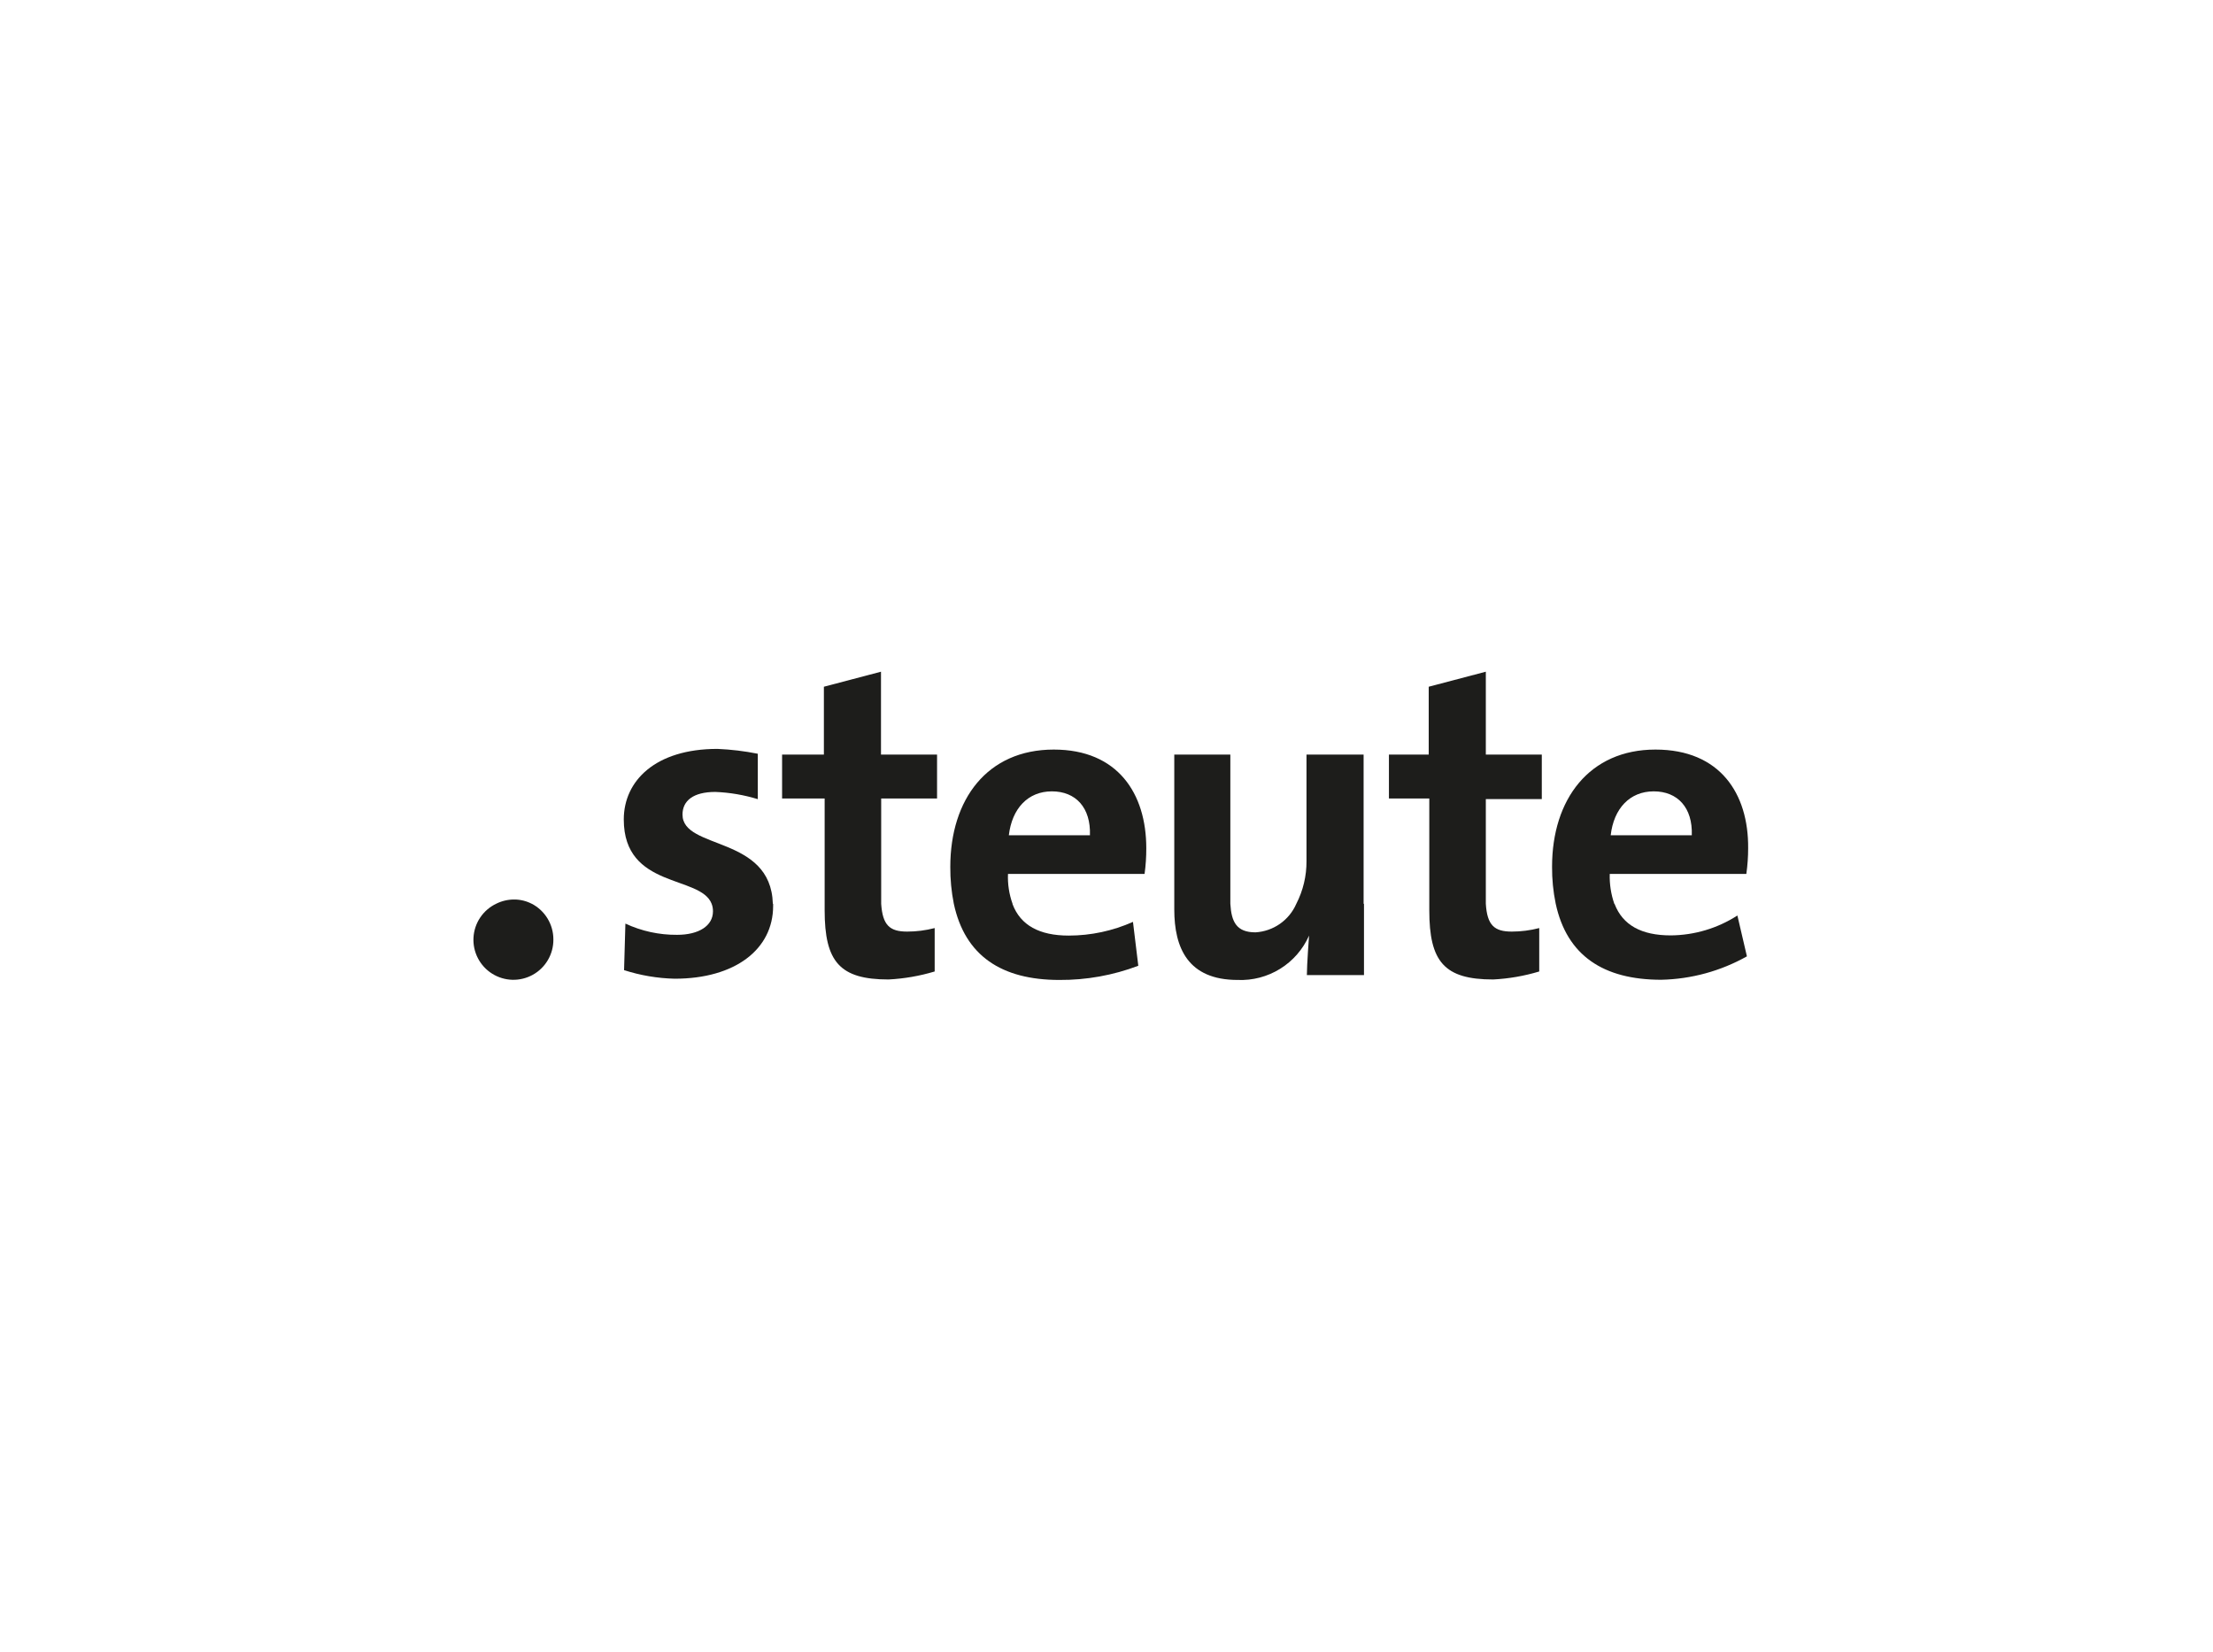 <svg xmlns="http://www.w3.org/2000/svg" width="201" height="150" viewBox="0 0 201 150" fill="none"><path fill-rule="evenodd" clip-rule="evenodd" d="M48.3 82.078C47.803 81.82 47.251 81.686 46.691 81.689C46.13 81.689 45.577 81.82 45.075 82.069C44.486 82.348 43.984 82.78 43.62 83.32C43.256 83.86 43.044 84.488 43.006 85.138C42.968 85.787 43.106 86.436 43.404 87.014C43.703 87.593 44.151 88.081 44.703 88.426C45.255 88.772 45.889 88.963 46.54 88.98C47.191 88.996 47.834 88.837 48.403 88.519C48.971 88.202 49.443 87.737 49.77 87.174C50.098 86.611 50.267 85.971 50.262 85.32C50.264 84.646 50.079 83.984 49.728 83.409C49.377 82.834 48.874 82.367 48.274 82.06L48.3 82.078Z" fill="#1D1D1B"></path><path fill-rule="evenodd" clip-rule="evenodd" d="M70.195 82.078C70.022 75.853 61.99 77.202 61.99 73.977C61.99 72.723 62.959 71.919 64.973 71.919C66.281 71.971 67.578 72.192 68.829 72.576V68.452C67.621 68.21 66.395 68.063 65.163 68.011C59.518 68.011 56.656 70.916 56.656 74.418C56.656 80.738 63.633 79.458 64.636 82.078C64.719 82.296 64.76 82.527 64.757 82.761C64.757 84.083 63.469 84.896 61.498 84.896C59.877 84.91 58.273 84.561 56.803 83.876L56.682 88.103C58.17 88.583 59.719 88.845 61.282 88.882C66.754 88.882 70.221 86.219 70.221 82.276V82.078H70.195Z" fill="#1D1D1B"></path><path fill-rule="evenodd" clip-rule="evenodd" d="M80.035 82.078C80.035 81.844 80.035 72.516 80.035 72.516H85.11V68.53H80.018V61L74.831 62.366V68.53H71.035V72.516H74.9V82.078V82.665C74.9 87.343 76.274 88.951 80.701 88.951C82.123 88.879 83.531 88.635 84.894 88.225V84.282C84.078 84.494 83.238 84.602 82.395 84.602C80.813 84.602 80.165 84.031 80.035 82.078Z" fill="#1D1D1B"></path><path fill-rule="evenodd" clip-rule="evenodd" d="M123.852 82.078V68.53H118.665V78.196C118.675 79.546 118.358 80.878 117.74 82.078C117.422 82.811 116.907 83.441 116.252 83.899C115.597 84.356 114.828 84.624 114.031 84.671C112.302 84.671 111.844 83.712 111.748 82.078C111.748 81.844 111.748 68.53 111.748 68.53H106.656V82.588C106.656 86.089 107.901 88.994 112.414 88.994C113.775 89.052 115.121 88.698 116.277 87.979C117.434 87.261 118.347 86.21 118.898 84.965C118.898 84.965 118.699 87.619 118.699 88.553H123.887V82.078H123.852Z" fill="#1D1D1B"></path><path fill-rule="evenodd" clip-rule="evenodd" d="M134.953 82.078V72.568H140.037V68.53H134.953V61L129.766 62.366V68.53H126.152V72.516H129.818V82.665C129.818 87.343 131.184 88.951 135.619 88.951C137.038 88.879 138.443 88.635 139.804 88.225V84.282C138.988 84.494 138.148 84.602 137.305 84.602C135.732 84.602 135.074 84.031 134.953 82.078Z" fill="#1D1D1B"></path><path fill-rule="evenodd" clip-rule="evenodd" d="M146.623 82.078C146.32 81.206 146.179 80.286 146.208 79.363H158.615C158.724 78.59 158.779 77.81 158.779 77.029C158.822 72.075 156.229 68.072 150.358 68.072C144.358 68.072 140.969 72.585 140.969 78.706C140.96 79.833 141.07 80.957 141.298 82.06C142.309 86.772 145.621 88.977 150.886 88.977C153.615 88.918 156.287 88.188 158.667 86.85L157.802 83.141C155.997 84.305 153.898 84.931 151.75 84.948C149.087 84.948 147.384 84.014 146.649 82.095L146.623 82.078ZM146.295 75.853C146.572 73.432 148.024 71.867 150.203 71.867C152.381 71.867 153.747 73.354 153.661 75.853H146.295Z" fill="#1D1D1B"></path><path fill-rule="evenodd" clip-rule="evenodd" d="M91.967 82.078C91.655 81.208 91.514 80.286 91.552 79.363H103.958C104.065 78.59 104.117 77.809 104.114 77.029C104.114 72.075 101.538 68.072 95.71 68.072C89.659 68.072 86.313 72.602 86.313 78.723C86.305 79.849 86.412 80.973 86.633 82.078C87.644 86.789 90.956 88.994 96.221 88.994C98.668 89.01 101.098 88.573 103.388 87.706L102.904 83.72C101.067 84.54 99.079 84.964 97.068 84.965C94.405 84.965 92.693 84.031 91.967 82.112V82.078ZM91.63 75.853C91.915 73.432 93.359 71.867 95.538 71.867C97.716 71.867 99.082 73.354 98.996 75.853H91.63Z" fill="#1D1D1B"></path></svg>